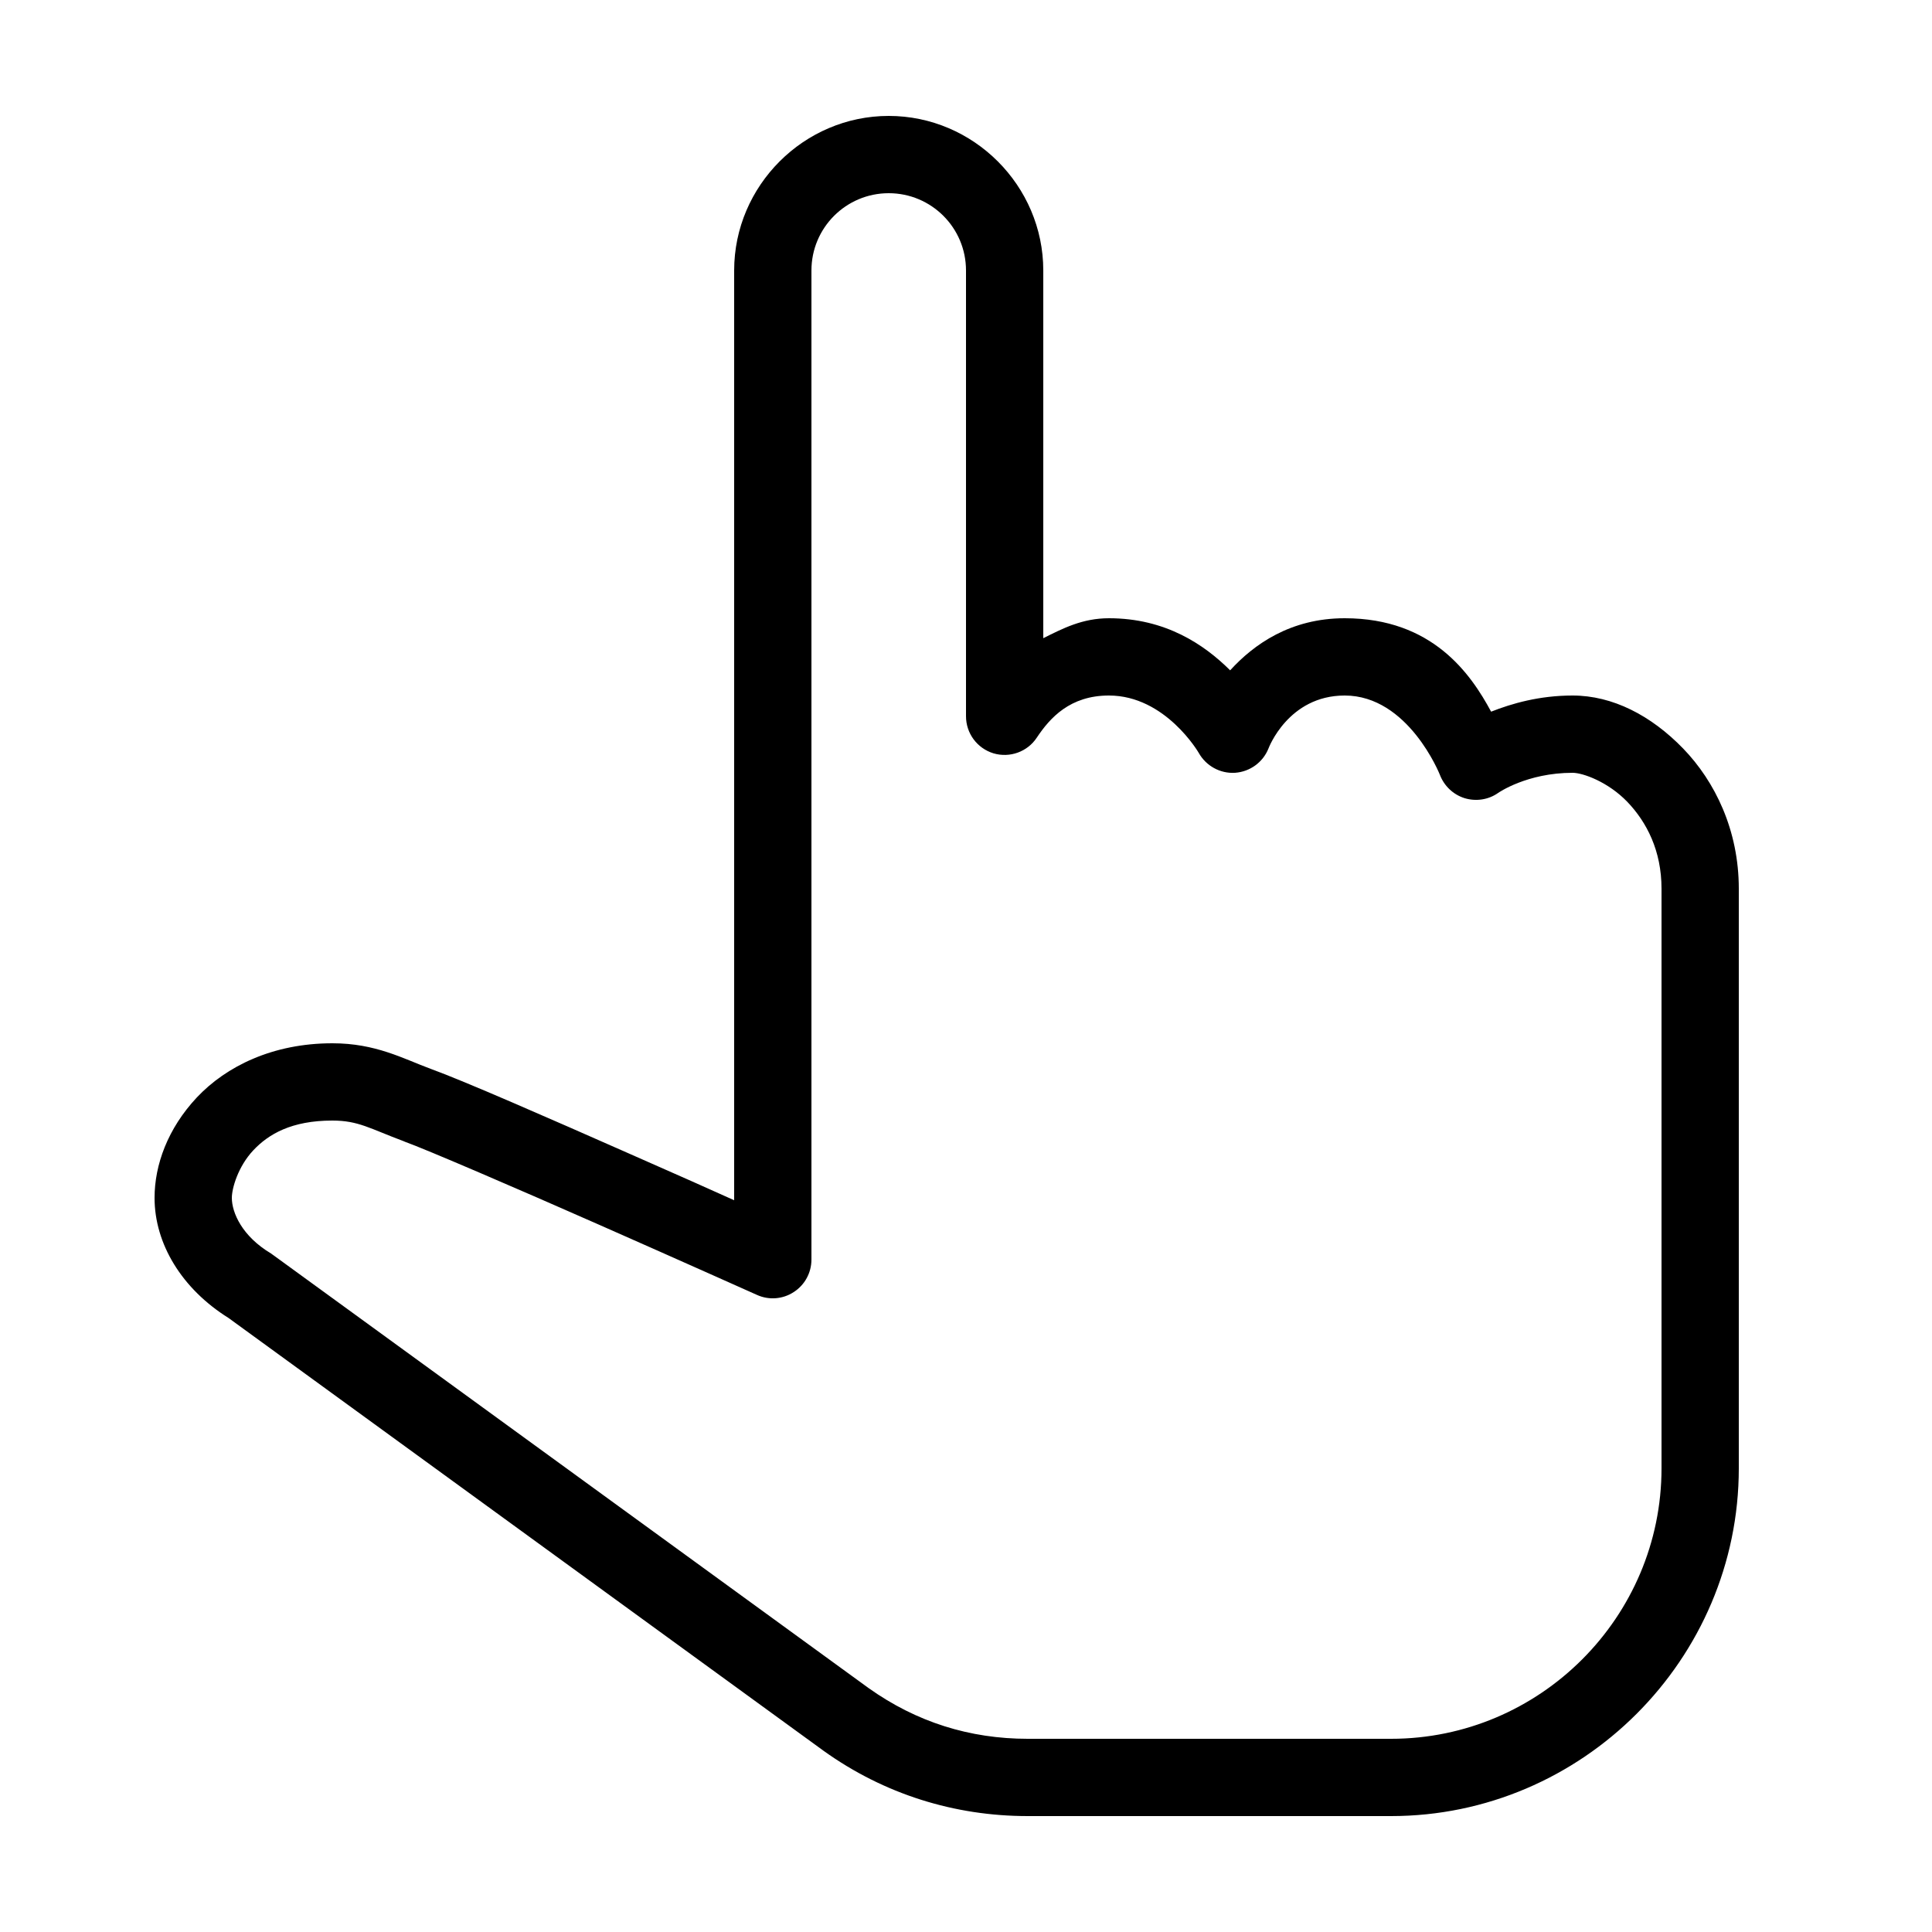 <?xml version="1.0" encoding="UTF-8"?> <svg xmlns="http://www.w3.org/2000/svg" viewBox="0 0 50 50" fill="#000000"> <path d="M 23 3 C 20.805 3 19 4.805 19 7 L 19 31.062 C 18.254 30.727 17.723 30.488 16.328 29.875 C 14.207 28.938 11.996 27.969 11.152 27.664 C 10.426 27.395 9.723 27 8.602 27 C 7.055 27 5.852 27.598 5.094 28.402 C 4.34 29.207 4 30.148 4 31 C 4 32.191 4.707 33.355 5.914 34.109 L 21.312 45.309 C 21.312 45.312 21.316 45.312 21.316 45.312 C 22.883 46.434 24.703 47 26.598 47 L 36 47 C 40.945 47 45 42.945 45 38 L 45 23 C 45 21.484 44.383 20.223 43.559 19.371 C 42.73 18.516 41.734 18 40.699 18 C 39.836 18 39.125 18.207 38.59 18.418 C 38.066 17.445 37.074 16 34.801 16 C 33.398 16 32.449 16.676 31.836 17.348 C 31.164 16.68 30.164 16 28.699 16 C 28.008 16 27.504 16.266 27 16.516 L 27 7 C 27 4.805 25.195 3 23 3 Z M 23 5 C 24.105 5 25 5.895 25 7 L 25 18.535 C 25 18.98 25.289 19.367 25.711 19.496 C 26.133 19.621 26.59 19.457 26.832 19.09 C 27.176 18.574 27.695 18 28.699 18 C 30.164 18 31.023 19.484 31.023 19.484 C 31.211 19.82 31.574 20.023 31.961 20 C 32.348 19.973 32.684 19.73 32.828 19.371 C 32.828 19.371 33.336 18 34.801 18 C 36.449 18 37.262 20.047 37.262 20.047 C 37.371 20.336 37.605 20.562 37.902 20.656 C 38.199 20.746 38.52 20.699 38.773 20.52 C 38.773 20.52 39.512 20 40.699 20 C 40.965 20 41.617 20.234 42.117 20.754 C 42.617 21.277 43 22.016 43 23 L 43 38 C 43 41.855 39.855 45 36 45 L 26.598 45 C 25.094 45 23.715 44.566 22.48 43.688 L 7.086 32.492 C 7.062 32.477 7.039 32.457 7.016 32.441 C 6.266 31.996 6 31.383 6 31 C 6 30.754 6.16 30.191 6.555 29.77 C 6.949 29.352 7.543 29 8.602 29 C 9.277 29 9.57 29.207 10.449 29.535 C 10.453 29.539 10.457 29.539 10.465 29.543 C 11.02 29.742 13.398 30.766 15.52 31.703 C 17.645 32.641 19.59 33.512 19.59 33.512 C 19.898 33.652 20.258 33.625 20.543 33.438 C 20.828 33.254 21 32.938 21 32.598 L 21 7 C 21 5.895 21.895 5 23 5 Z" fill="#000000"></path> </svg> 
